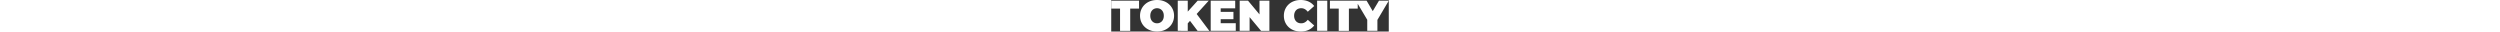 <svg xmlns="http://www.w3.org/2000/svg" data-name="Capa 2" style="fill:#fff;height:15px" viewBox="0 0 1189.61 135.11"><rect x="0" y="0" width="1189.61" height="135.11" fill="#333333" stroke="none"/><g data-name="Capa 1"><path d="M0 36.73h37.84v95.43H81.4V36.73h37.84V2.95H0v33.78zM248.63 19.1c-6.52-6.09-14.21-10.8-23.07-14.12C216.7 1.66 206.98 0 196.4 0s-20.15 1.66-29.07 4.98c-8.92 3.32-16.64 8.03-23.17 14.12-6.52 6.09-11.6 13.23-15.23 21.41-3.63 8.19-5.44 17.2-5.44 27.04s1.81 18.71 5.44 26.95c3.63 8.25 8.71 15.41 15.23 21.5s14.24 10.8 23.17 14.12c8.92 3.32 18.67 4.98 29.26 4.98s20.12-1.66 28.98-4.98 16.55-8.03 23.07-14.12 11.6-13.26 15.23-21.5c3.63-8.24 5.45-17.23 5.45-26.95s-1.82-18.86-5.45-27.04-8.71-15.32-15.23-21.41Zm-25.47 62.02c-1.48 4-3.54 7.38-6.18 10.15a27.335 27.335 0 0 1-9.23 6.37c-3.51 1.48-7.29 2.21-11.35 2.21s-7.84-.74-11.35-2.21-6.58-3.6-9.23-6.37c-2.65-2.77-4.71-6.15-6.18-10.15-1.48-4-2.21-8.52-2.21-13.57s.74-9.57 2.21-13.57c1.48-4 3.54-7.38 6.18-10.15 2.64-2.77 5.72-4.89 9.23-6.37 3.51-1.48 7.29-2.22 11.35-2.22s7.84.74 11.35 2.22c3.51 1.48 6.58 3.6 9.23 6.37 2.64 2.77 4.71 6.15 6.18 10.15 1.48 4 2.21 8.52 2.21 13.57s-.74 9.57-2.21 13.57ZM417.89 2.95h-47.44L328 49.75V2.95h-42.82v129.21H328v-31.99l9.69-10.78 32.39 42.77h50.39l-54.28-72.27 51.7-56.94zM469.2 82.32h54.64V50.94H469.2V35.81h62.21V2.95H426.38v129.21h107.43V99.3H469.2V82.32zM635.51 61.7l-49.1-58.75H550.6v129.21h42.46V73.41l49.09 58.75h35.81V2.95h-42.45V61.7zM792.31 43.93c2.64-2.83 5.81-4.98 9.51-6.46 3.69-1.48 7.81-2.22 12.37-2.22 5.78 0 10.98 1.32 15.6 3.97 4.62 2.65 8.83 6.37 12.64 11.17l27.5-24.55c-6.4-8.37-14.49-14.77-24.27-19.2S824.65-.01 811.97-.01c-10.34 0-19.91 1.63-28.7 4.89-8.8 3.26-16.43 7.91-22.89 13.94-6.46 6.03-11.47 13.17-15.04 21.41-3.57 8.25-5.35 17.35-5.35 27.32s1.78 19.08 5.35 27.32c3.57 8.25 8.58 15.38 15.04 21.41 6.46 6.03 14.09 10.68 22.89 13.94s18.37 4.89 28.7 4.89c12.67 0 23.9-2.25 33.69-6.74 9.78-4.49 17.87-10.86 24.27-19.1l-27.5-24.55c-3.82 4.8-8.03 8.52-12.64 11.17-4.61 2.65-9.81 3.97-15.6 3.97-4.55 0-8.68-.74-12.37-2.21s-6.86-3.63-9.51-6.46c-2.65-2.83-4.71-6.24-6.18-10.24-1.48-4-2.21-8.46-2.21-13.38s.74-9.38 2.21-13.38c1.48-4 3.54-7.41 6.18-10.24ZM882.47 2.95h43.56v129.21h-43.56zM1189.61 2.95h-42.08l-26.61 44.76-26.37-44.76H937.29v33.78h37.84v95.43h43.56V36.73h37.84V16.28l40.79 68.5v47.38h43.56V85.3l48.73-82.35z"></path></g></svg>